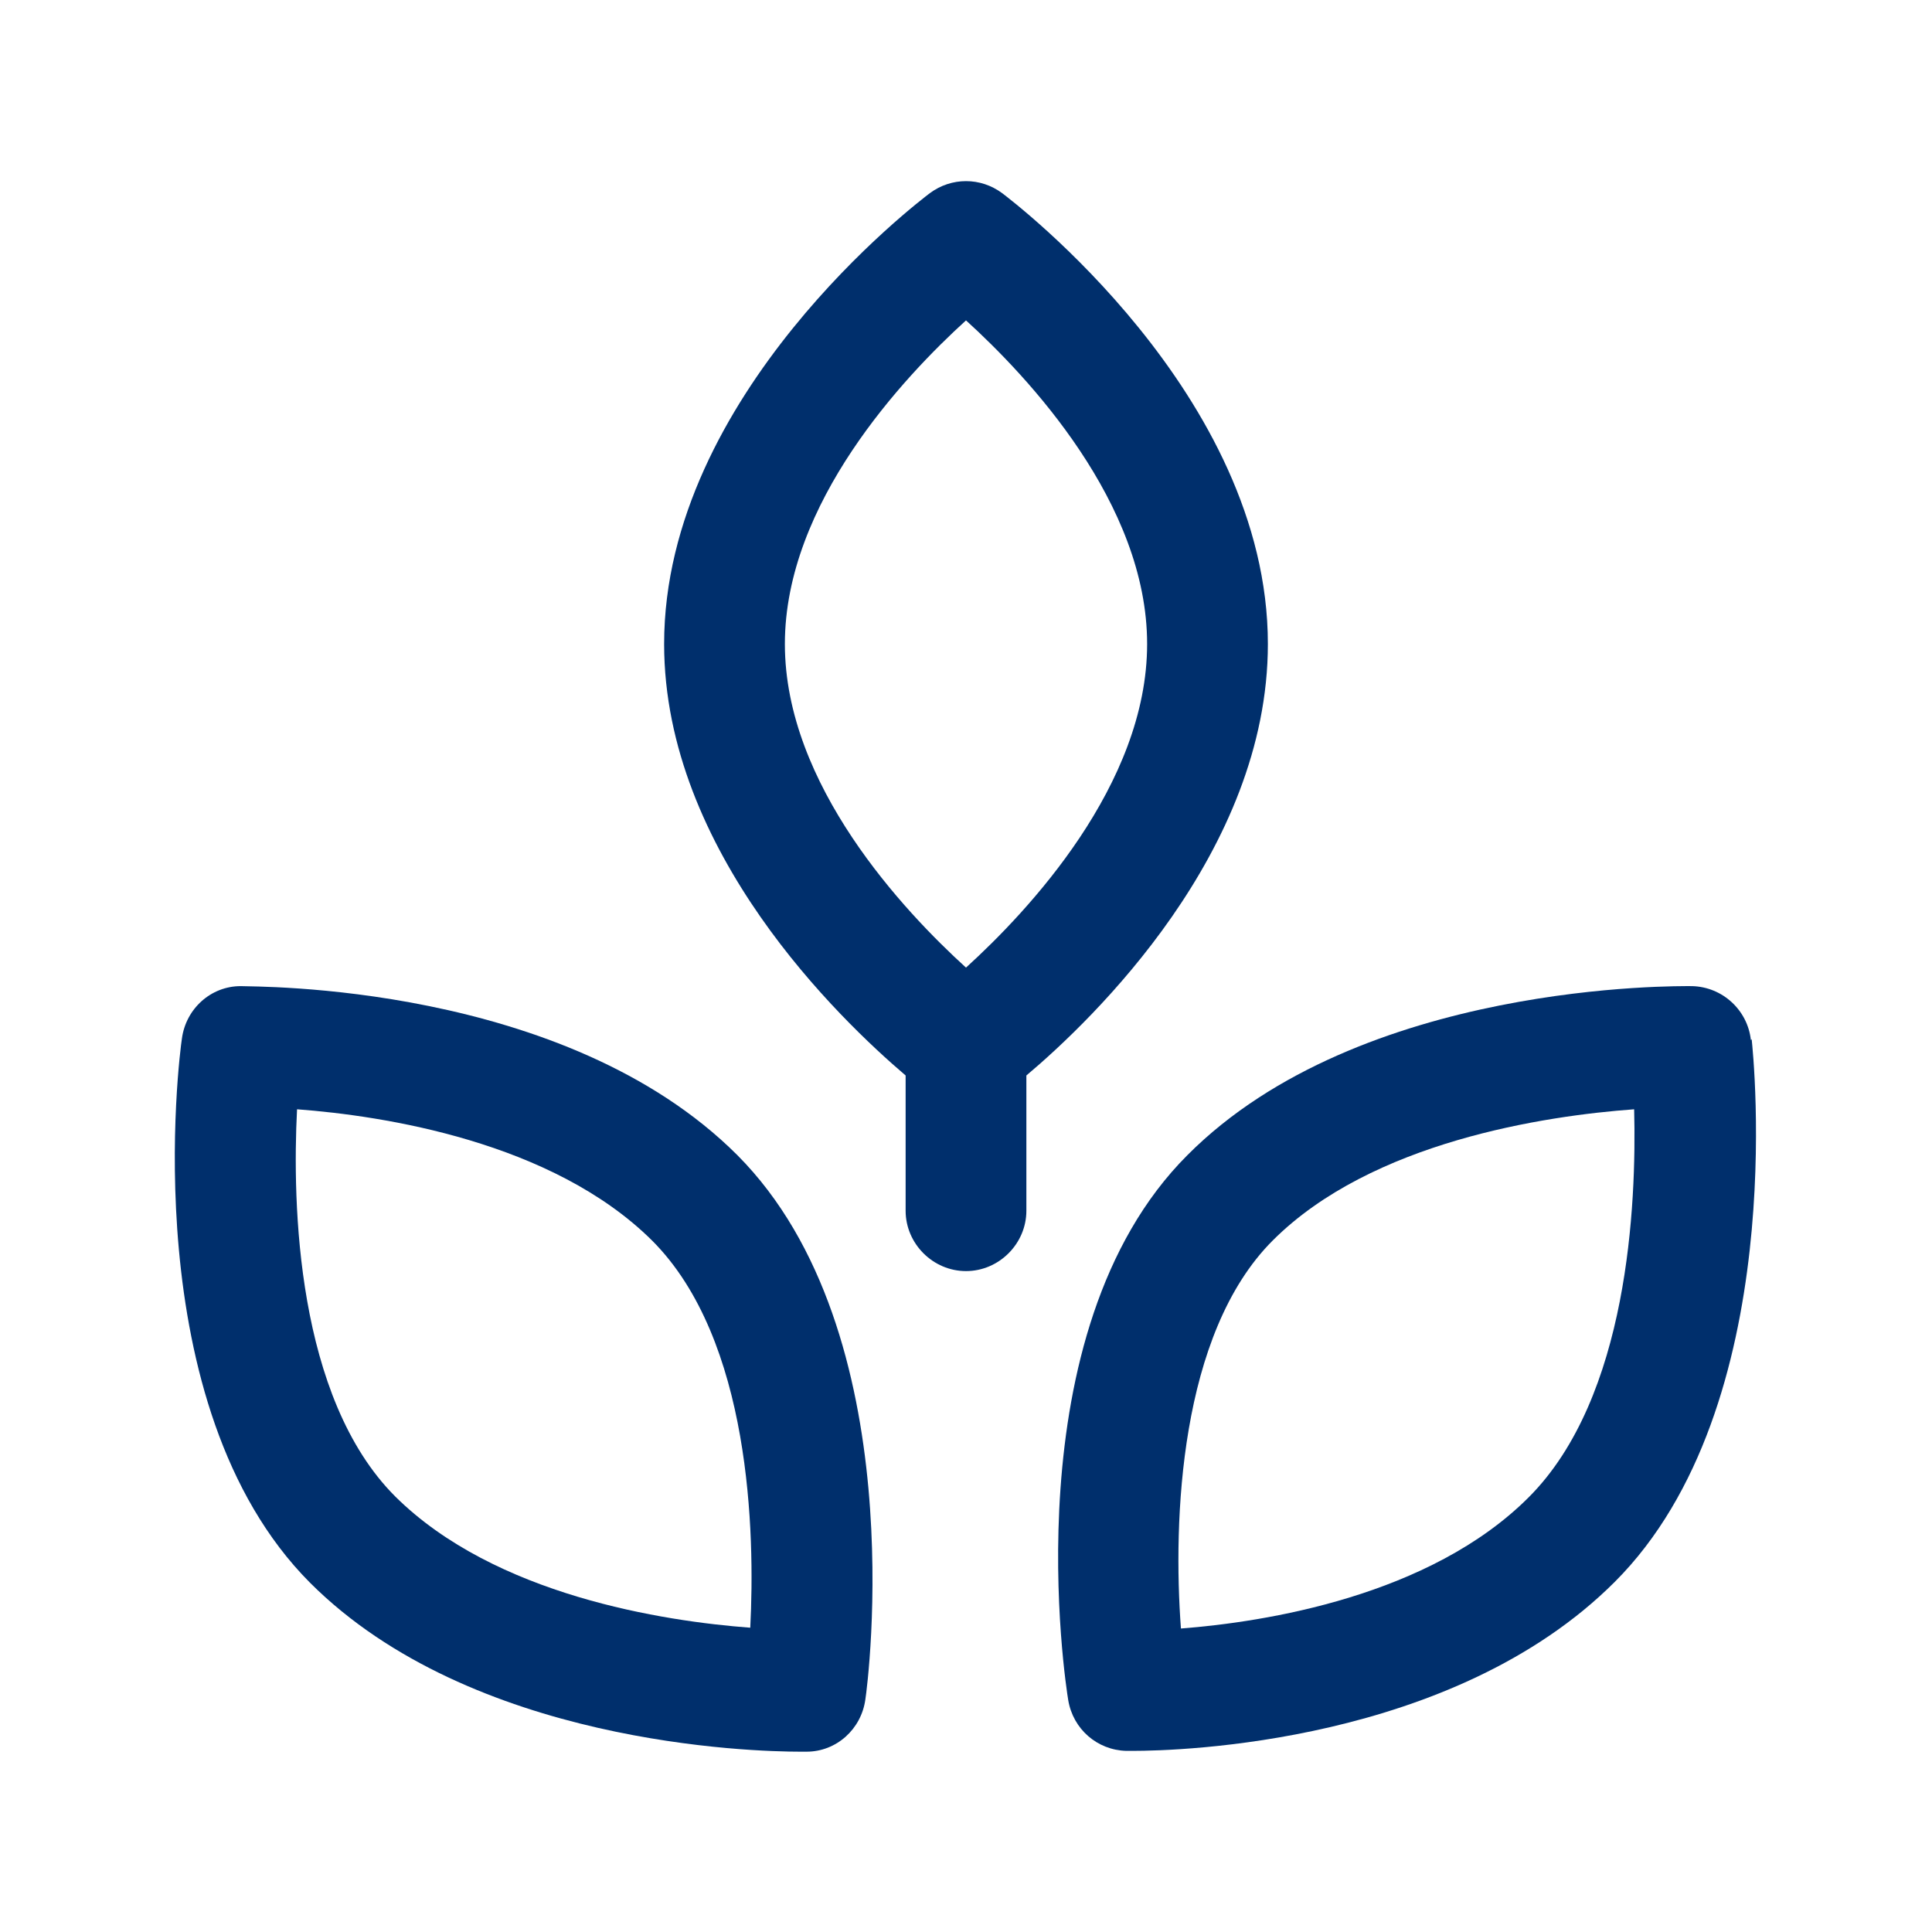<?xml version="1.0" encoding="UTF-8"?>
<svg id="Livello_1" data-name="Livello 1" xmlns="http://www.w3.org/2000/svg" viewBox="0 0 24 24">
  <defs>
    <style>
      .cls-1 {
        fill: #002f6c;
        stroke-width: 0px;
      }
    </style>
  </defs>
  <path class="cls-1" d="m15.75,8c0-3.1-3.17-5.5-3.3-5.6-.27-.2-.63-.2-.9,0-.13.1-3.3,2.5-3.3,5.6,0,2.58,2.19,4.67,3,5.36v1.68c0,.41.34.75.75.75s.75-.34.75-.75v-1.68c.82-.69,3-2.78,3-5.36Zm-6,0c0-1.75,1.48-3.32,2.25-4.02.77.7,2.25,2.27,2.25,4.02s-1.48,3.32-2.25,4.02c-.77-.7-2.25-2.27-2.25-4.02Z"/>
  <path class="cls-1" d="m21.75,12.92c-.04-.37-.35-.66-.73-.67-.16,0-4.12-.06-6.27,2.1-2.2,2.2-1.51,6.59-1.48,6.77.06.36.36.62.72.63.01,0,.04,0,.08,0,.58,0,3.98-.09,5.99-2.1,2.18-2.18,1.72-6.55,1.7-6.74Zm-2.76,5.68c-1.23,1.23-3.28,1.55-4.32,1.63-.1-1.34-.02-3.66,1.14-4.82,1.23-1.23,3.39-1.55,4.49-1.63.03,1.18-.07,3.58-1.31,4.82Z"/>
  <path class="cls-1" d="m2.99,12.25c-.37,0-.68.28-.73.65-.03.19-.6,4.56,1.59,6.76,2.01,2.01,5.5,2.1,6.09,2.1.04,0,.07,0,.08,0,.37,0,.68-.28.73-.65.03-.19.6-4.56-1.59-6.76-2.15-2.15-6.01-2.09-6.17-2.1Zm6.33,7.97c-1.07-.08-3.17-.4-4.41-1.63-1.23-1.23-1.28-3.64-1.22-4.81,1.07.08,3.17.4,4.41,1.63,1.23,1.23,1.28,3.64,1.22,4.81Z"/>
</svg>